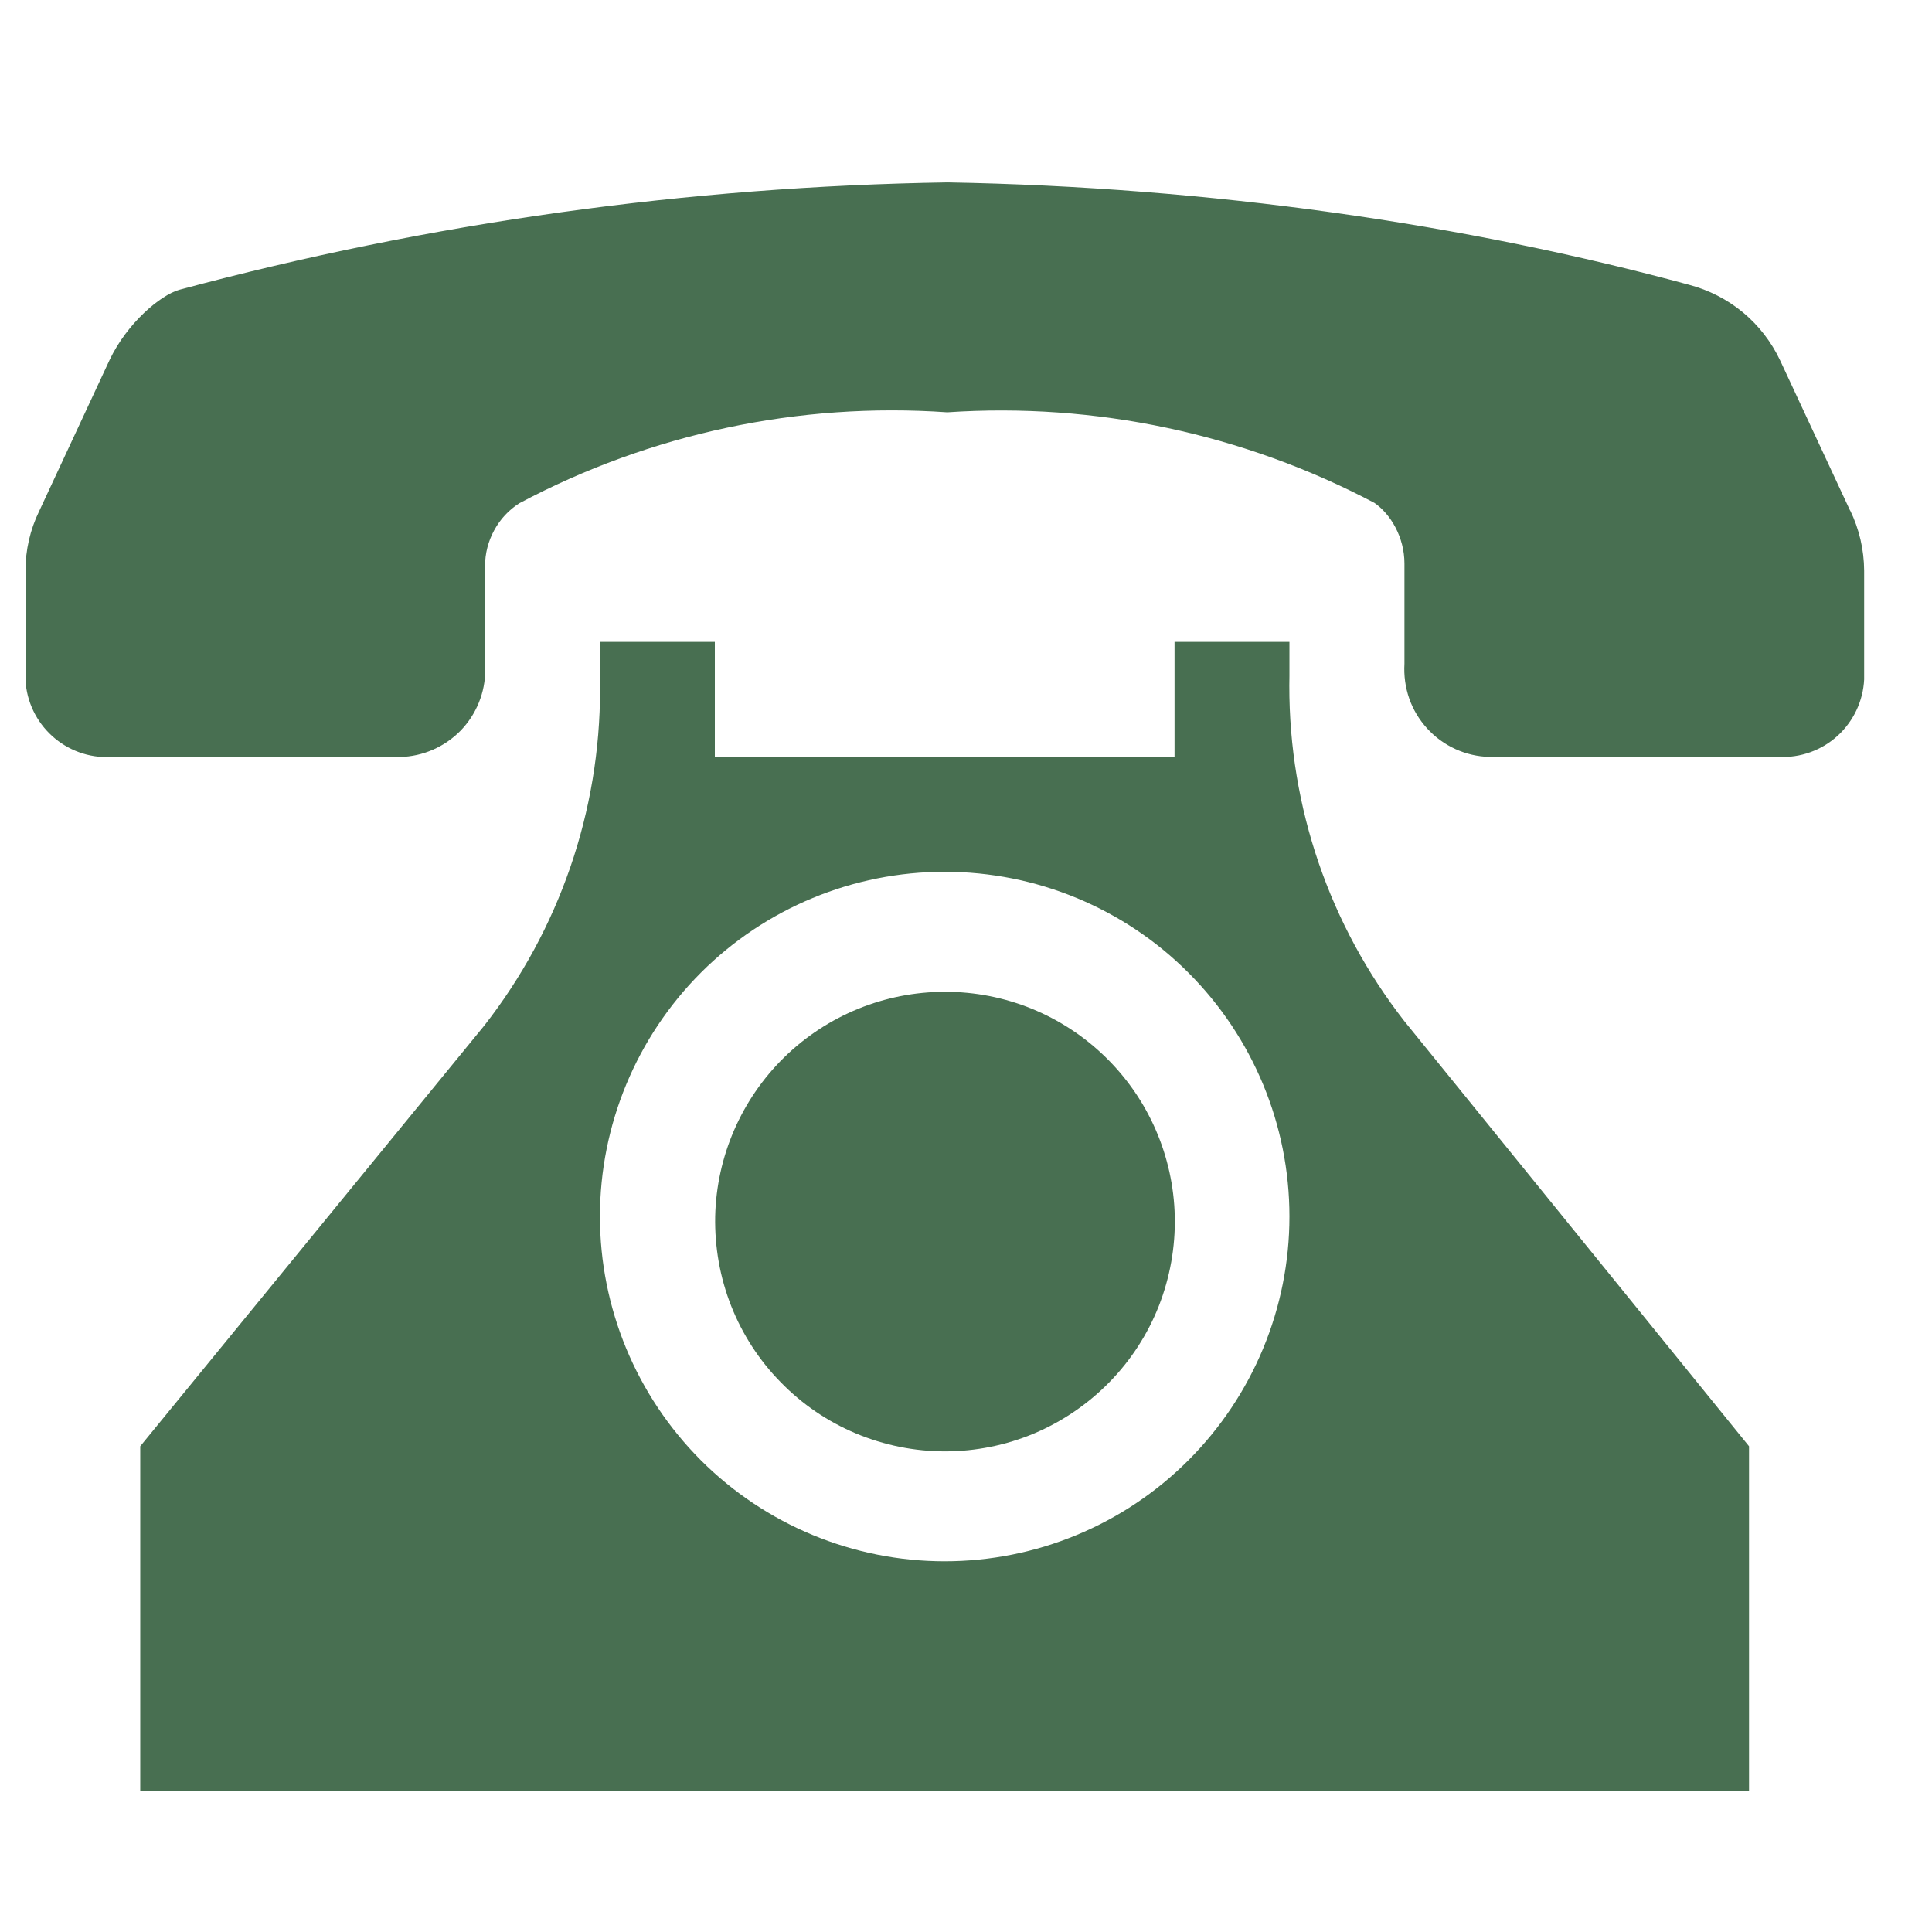 <svg width="17" height="17" viewBox="0 0 17 17" fill="none" xmlns="http://www.w3.org/2000/svg">
<g clip-path="url(#clip0_5869_4509)">
<path d="M16.281 4.496L15.664 3.172C15.587 3.009 15.476 2.865 15.338 2.75C15.199 2.635 15.037 2.552 14.863 2.506C12.903 1.973 10.656 1.646 8.338 1.605C6.054 1.641 3.783 1.958 1.577 2.55C1.41 2.598 1.119 2.843 0.965 3.166L0.345 4.497C0.265 4.661 0.224 4.841 0.224 5.023V5.903L0.223 5.944C0.223 6.341 0.544 6.662 0.941 6.662L0.974 6.661H3.52C3.721 6.656 3.911 6.573 4.052 6.43C4.192 6.286 4.27 6.093 4.27 5.893L4.268 5.839V4.98C4.268 4.87 4.296 4.762 4.349 4.665C4.401 4.569 4.477 4.487 4.57 4.428C5.725 3.814 7.03 3.537 8.335 3.628C9.638 3.54 10.939 3.816 12.094 4.425C12.238 4.525 12.358 4.728 12.358 4.959V5.841C12.352 5.945 12.366 6.048 12.4 6.146C12.434 6.244 12.488 6.333 12.558 6.41C12.627 6.486 12.712 6.548 12.806 6.591C12.9 6.634 13.002 6.658 13.106 6.66H15.655L15.686 6.661C15.877 6.661 16.059 6.586 16.194 6.451C16.328 6.316 16.404 6.134 16.404 5.943L16.403 5.9V5.022C16.402 4.837 16.36 4.655 16.279 4.489L16.281 4.496Z" fill="#486F51"/>
<path d="M12.357 8.985C11.699 8.142 11.343 7.102 11.345 6.033L11.346 5.948V5.648H10.335V6.66H6.29V5.648H5.279V5.982L5.28 6.063C5.281 7.137 4.922 8.18 4.26 9.026L1.234 12.726V15.76H15.39V12.726L12.357 8.985ZM8.312 13.738C7.508 13.738 6.736 13.418 6.167 12.849C5.599 12.28 5.279 11.509 5.279 10.704C5.279 9.9 5.599 9.128 6.167 8.559C6.736 7.99 7.508 7.671 8.312 7.671C9.117 7.671 9.889 7.99 10.457 8.559C11.026 9.128 11.346 9.9 11.346 10.704C11.346 11.509 11.026 12.28 10.457 12.849C9.889 13.418 9.117 13.738 8.312 13.738Z" fill="#486F51"/>
<path d="M10.337 10.703C10.343 10.973 10.295 11.24 10.197 11.491C10.098 11.742 9.95 11.97 9.762 12.162C9.573 12.355 9.348 12.508 9.1 12.613C8.852 12.717 8.585 12.771 8.316 12.771C8.046 12.771 7.78 12.717 7.531 12.613C7.283 12.509 7.058 12.356 6.87 12.163C6.681 11.971 6.533 11.742 6.434 11.492C6.335 11.241 6.288 10.973 6.293 10.704C6.305 10.176 6.523 9.673 6.901 9.303C7.279 8.934 7.786 8.727 8.315 8.727C8.843 8.726 9.351 8.933 9.729 9.303C10.107 9.672 10.325 10.175 10.337 10.703Z" fill="#486F51"/>
</g>
<defs>
<clipPath id="clip0_5869_4509">
<rect width="16.178" height="16.178" fill="white" transform="translate(0.225 0.594)"/>
</clipPath>
</defs>
</svg>
